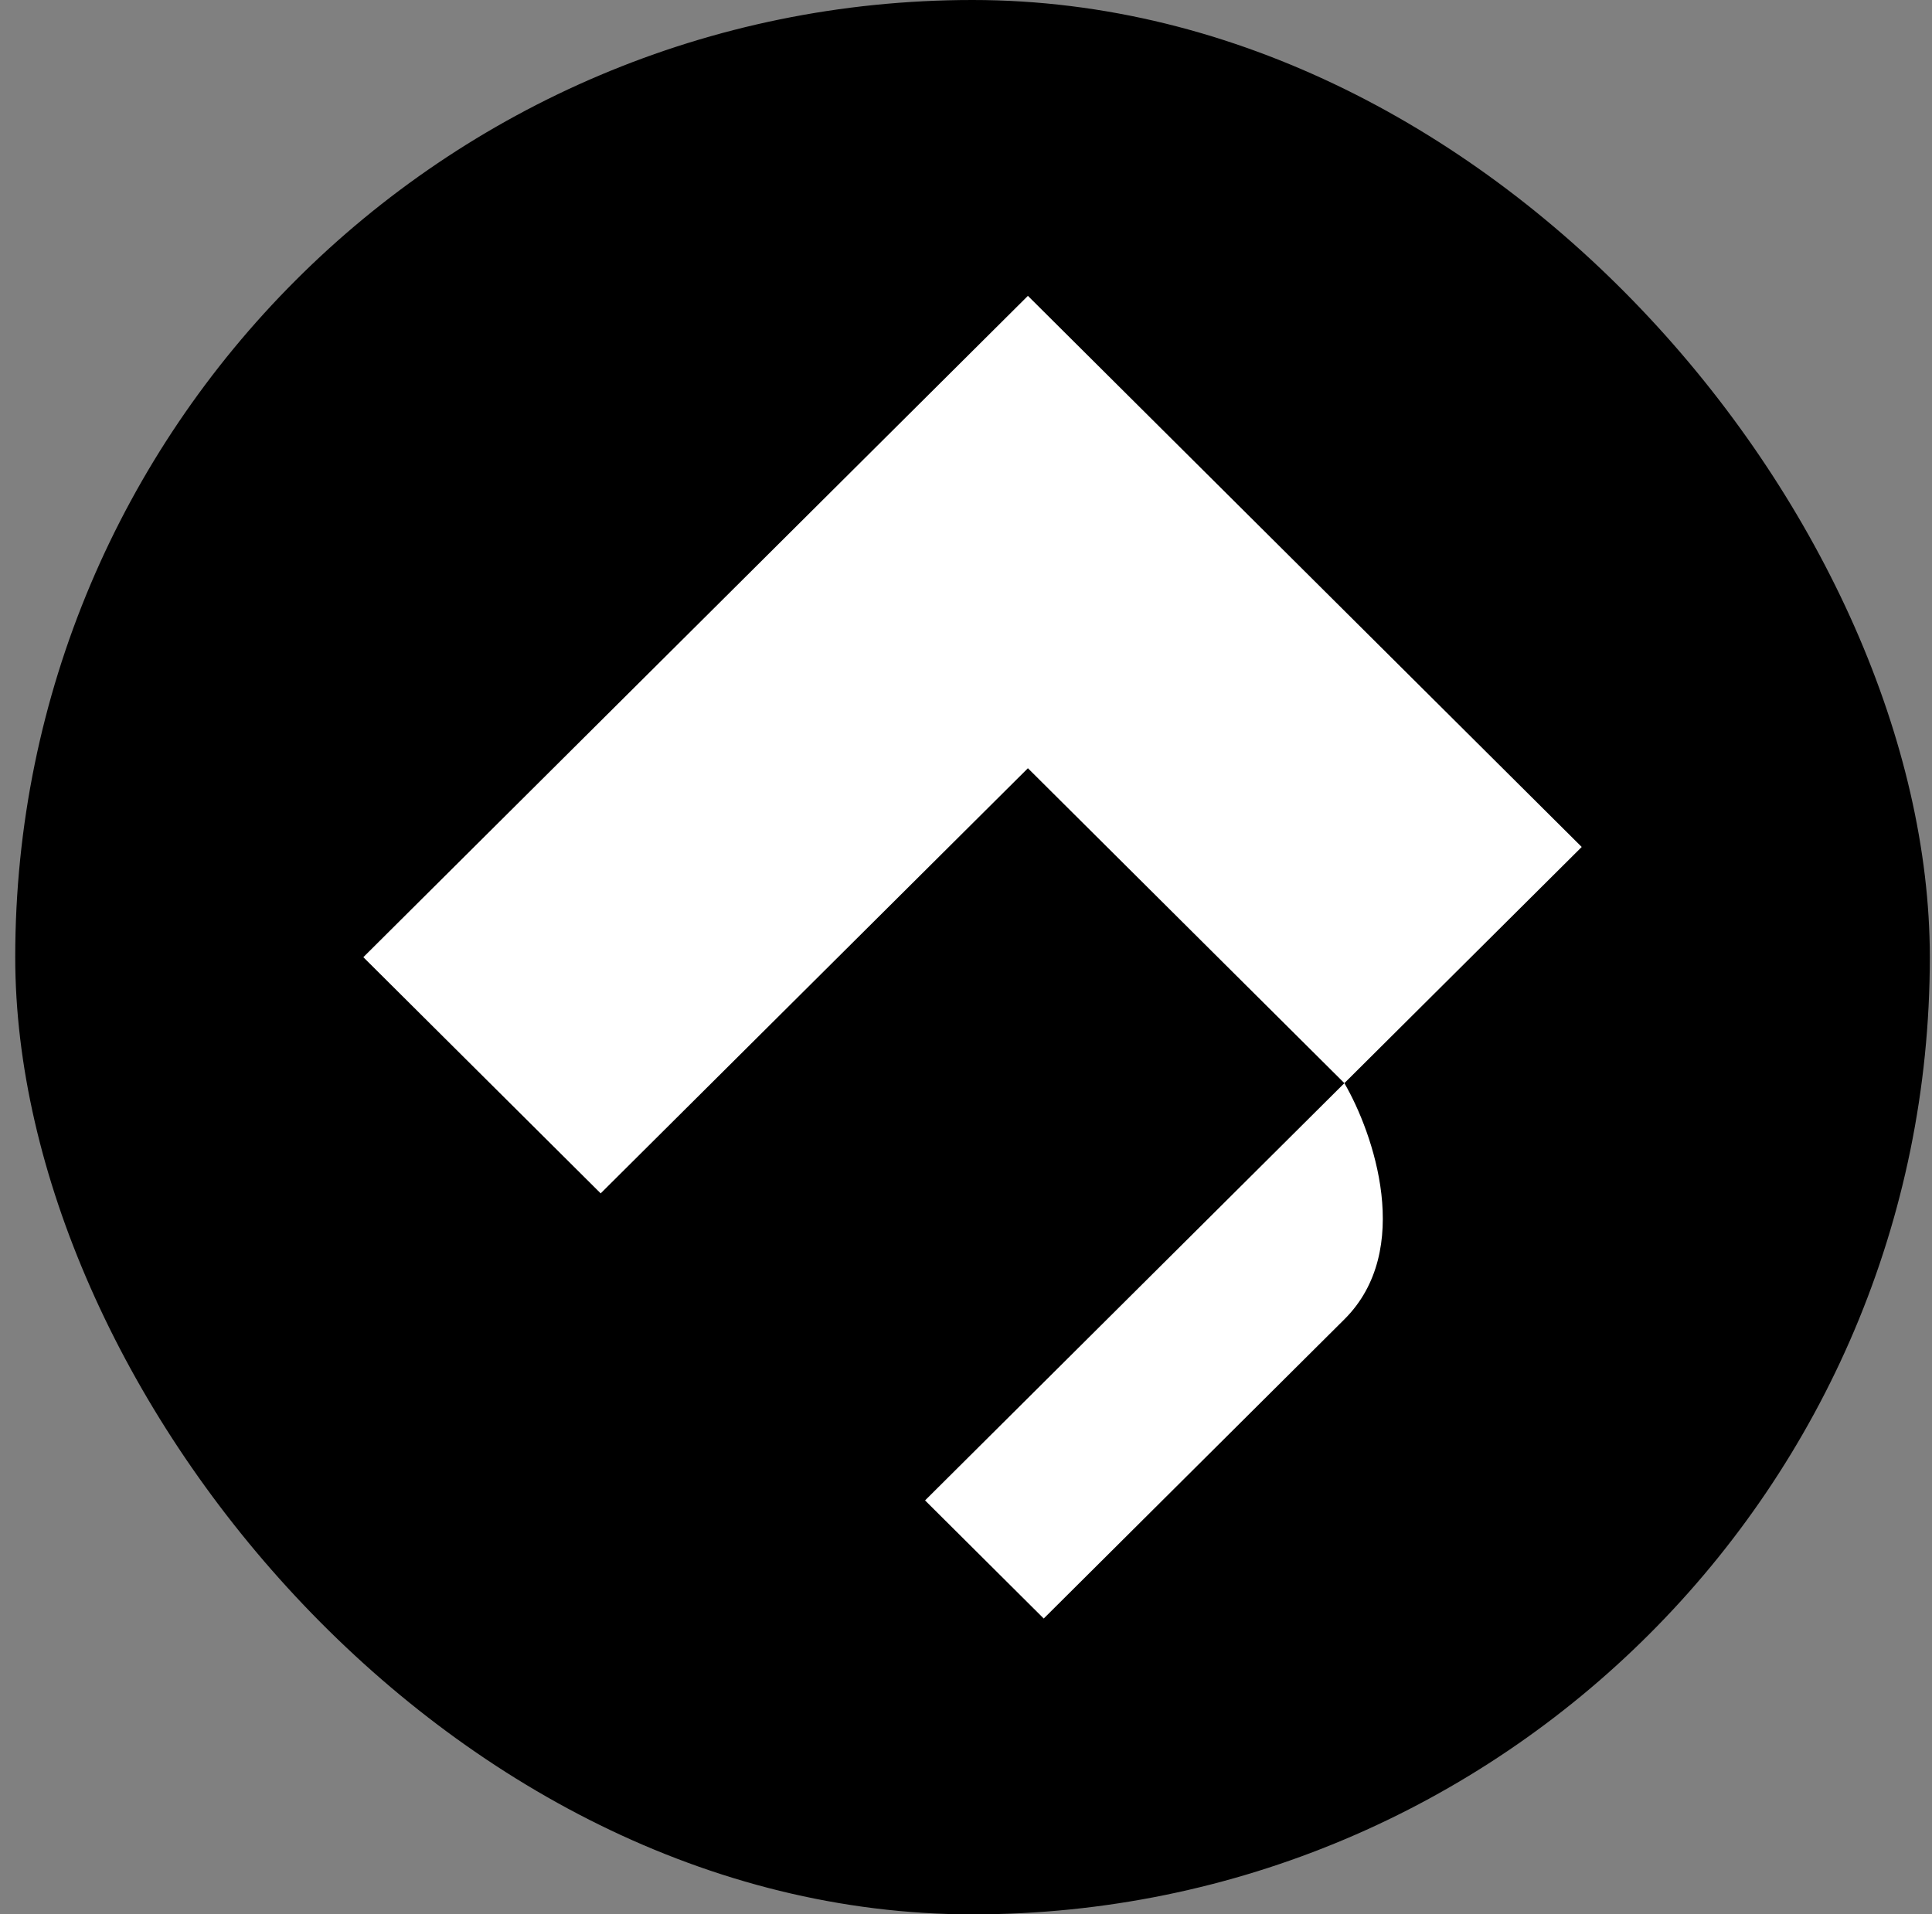 <svg width="111" height="110" viewBox="0 0 111 110" fill="none" xmlns="http://www.w3.org/2000/svg">
<rect x="0" y="0" width="111" height="110" fill="#808080" stroke="none"/>
<rect x="0.875" width="110" height="110" rx="55" fill="black"/>
<path d="M34.511 68.571L20.875 55L59.057 17L90.875 48.667L77.239 62.238C78.905 65.103 81.239 71.829 77.239 75.809L59.966 93L53.148 86.214L77.239 62.238L59.057 44.143L34.511 68.571Z" fill="white"/>
</svg>
